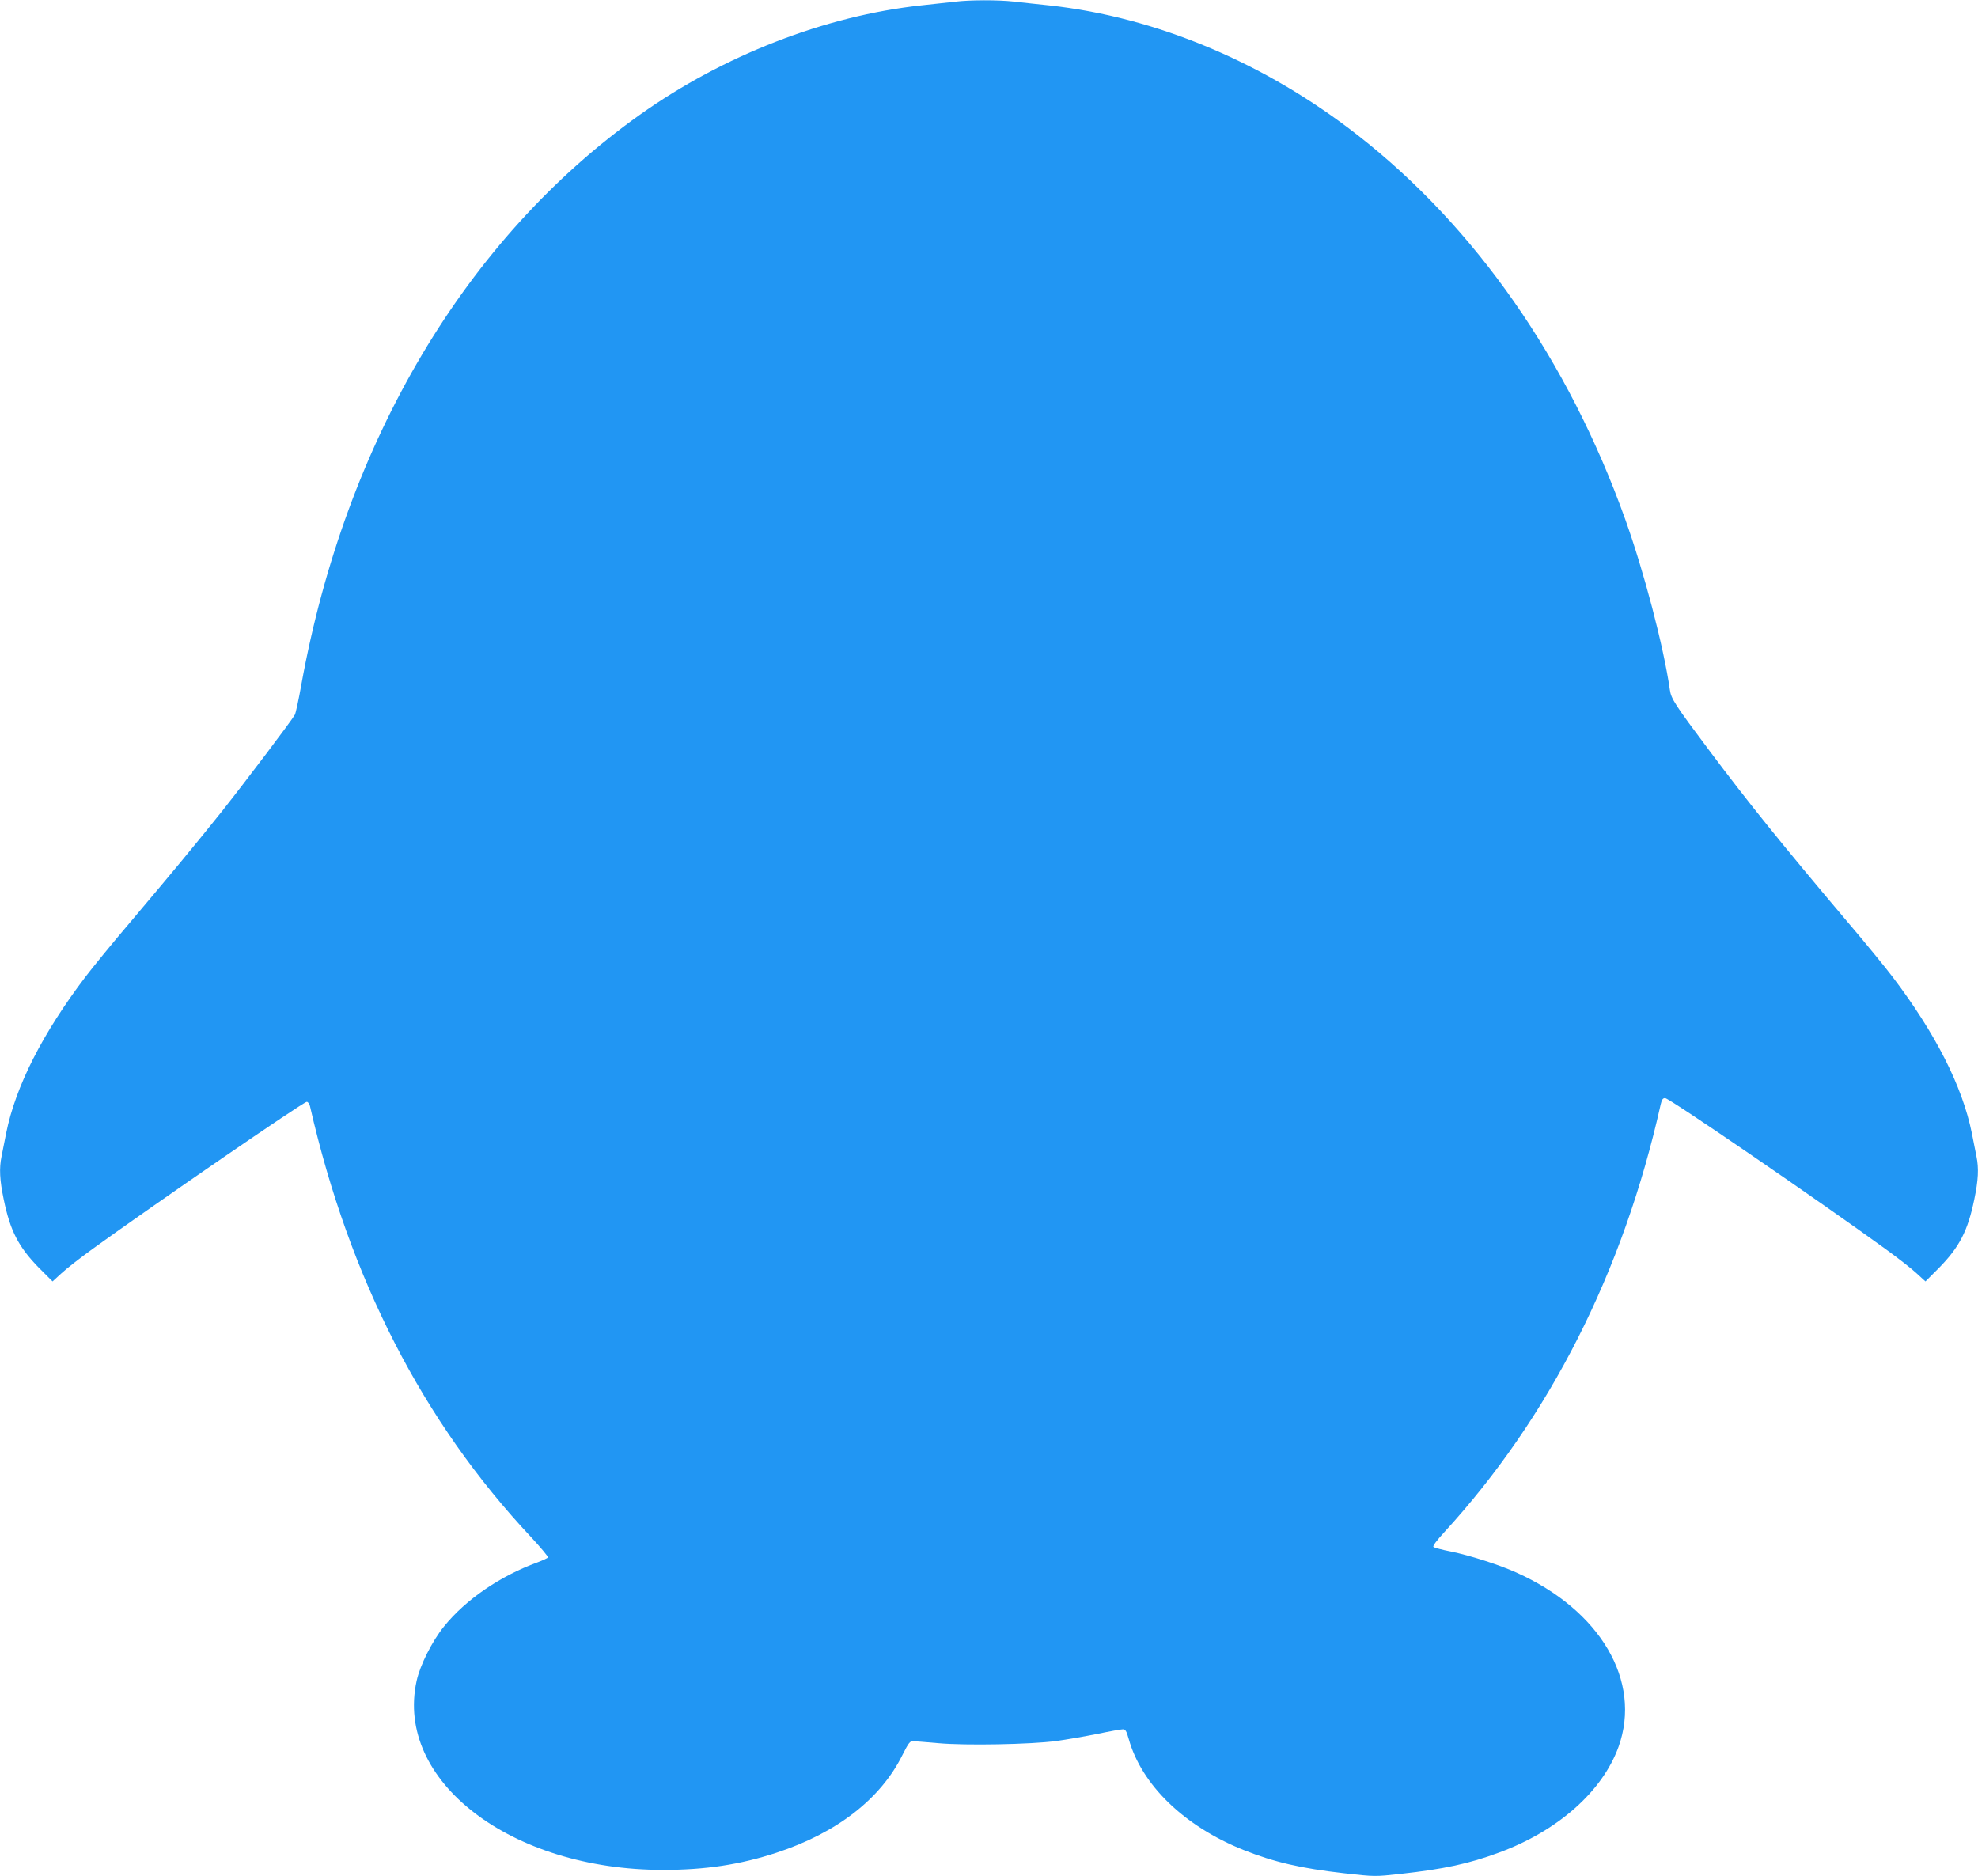 <?xml version="1.0" standalone="no"?>
<!DOCTYPE svg PUBLIC "-//W3C//DTD SVG 20010904//EN"
 "http://www.w3.org/TR/2001/REC-SVG-20010904/DTD/svg10.dtd">
<svg version="1.0" xmlns="http://www.w3.org/2000/svg"
 width="1280pt" height="1214pt" viewBox="0 0 1280 1214"
 preserveAspectRatio="xMidYMid meet">
<g transform="translate(0,1214) scale(0.1,-0.1)"
fill="#2196f3" stroke="none">
<path d="M6180 12129 c-36 -4 -135 -15 -220 -24 -623 -68 -1280 -324 -1820
-708 -1126 -801 -1904 -2112 -2190 -3687 -17 -96 -36 -184 -42 -195 -18 -34
-322 -436 -471 -624 -172 -215 -316 -389 -592 -716 -117 -137 -248 -298 -292
-356 -278 -366 -452 -709 -513 -1011 -11 -56 -25 -125 -30 -151 -16 -77 -12
-154 14 -278 42 -204 96 -308 228 -443 l88 -88 58 53 c32 30 121 99 198 155
394 285 1367 954 1389 954 8 0 17 -12 21 -28 255 -1116 731 -2043 1431 -2789
63 -68 112 -127 109 -131 -3 -5 -34 -19 -68 -32 -241 -88 -465 -241 -605 -415
-77 -95 -155 -251 -177 -352 -142 -647 609 -1223 1595 -1223 274 0 498 34 733
111 391 128 675 348 816 633 40 79 49 91 70 89 14 0 87 -7 162 -13 177 -16
599 -8 763 14 66 9 186 30 266 46 80 17 155 30 166 30 16 0 23 -12 37 -62 83
-298 360 -566 743 -719 199 -79 371 -119 654 -151 196 -22 197 -22 360 -4 282
31 445 66 639 138 381 140 670 396 774 685 152 425 -117 883 -661 1127 -113
51 -298 110 -423 136 -58 11 -109 25 -114 30 -6 6 23 44 70 95 682 744 1159
1686 1401 2770 7 30 14 40 29 39 26 0 997 -665 1428 -978 77 -56 166 -125 198
-155 l58 -53 88 88 c132 135 186 239 228 443 26 124 30 201 14 278 -5 26 -19
95 -30 151 -61 302 -235 645 -513 1011 -44 58 -175 219 -292 356 -425 503
-641 771 -892 1106 -224 299 -249 337 -257 395 -41 283 -167 763 -289 1104
-368 1028 -968 1890 -1732 2486 -601 469 -1301 763 -1995 839 -80 8 -184 20
-231 25 -98 11 -284 11 -379 -1z"/>
</g>
</svg>
